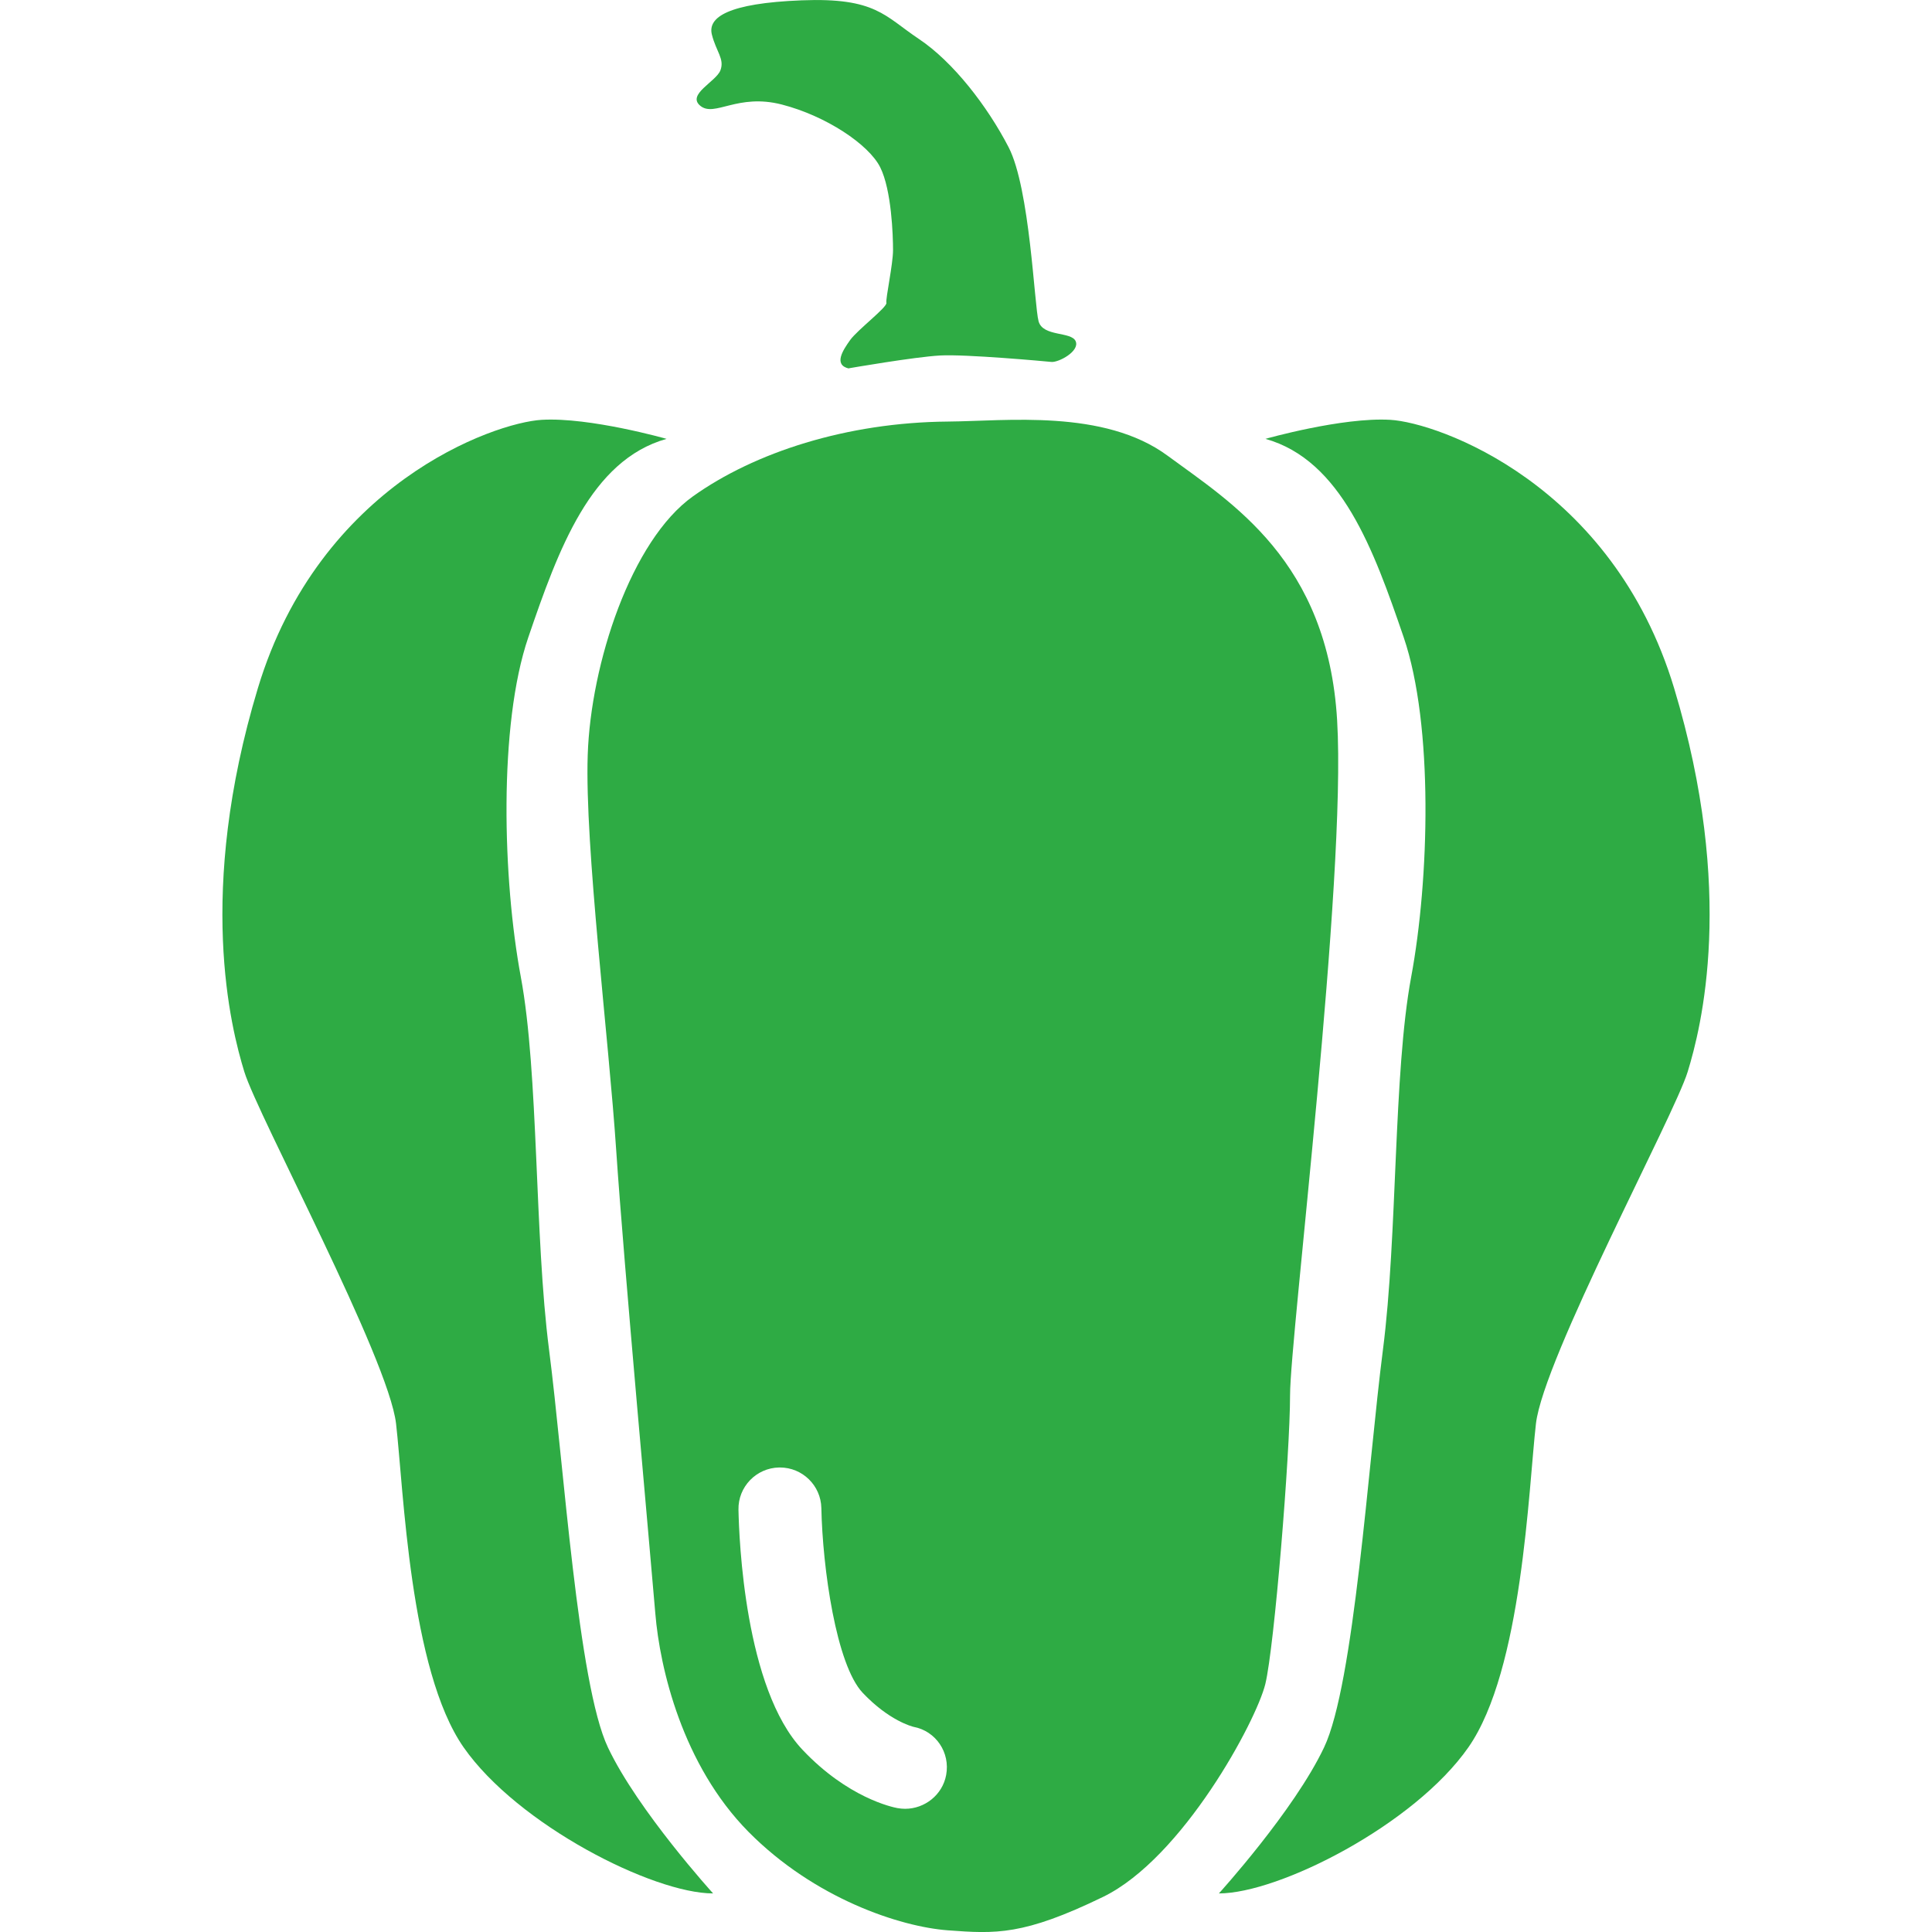 <?xml version="1.0" encoding="UTF-8"?>
<svg id="Calque_1" data-name="Calque 1" xmlns="http://www.w3.org/2000/svg" viewBox="0 0 300 300">
  <defs>
    <style>
      .cls-1 {
        fill: #2eab44;
      }
    </style>
  </defs>
  <path class="cls-1" d="M103.48,68.14s-11.89-3.38-19.35-2.95-34.53,9.99-44.09,41.68c-9.57,31.69-4.2,52.73-2.1,59.56,2.1,6.83,22.4,44.53,23.56,54.64,1.17,10.11,2.1,38.25,10.5,50.27,8.4,12.02,29.4,22.67,38.73,22.67,0,0-11.67-12.84-16.33-22.67s-6.85-43.98-9.14-61.74-1.59-42.89-4.39-57.92c-2.8-15.03-3.5-39.07,1.17-52.73s9.69-27.48,21.45-30.8Z"/>
  <path class="cls-1" d="M196.52,68.14s11.89-3.38,19.35-2.95,34.53,9.99,44.09,41.68c9.57,31.69,4.2,52.73,2.1,59.56-2.1,6.83-22.4,44.53-23.56,54.64s-2.1,38.25-10.5,50.27c-8.4,12.02-29.4,22.67-38.73,22.67,0,0,11.67-12.84,16.33-22.67,4.67-9.83,6.85-43.98,9.14-61.74s1.59-42.89,4.39-57.92c2.8-15.03,3.5-39.07-1.17-52.73s-9.69-27.48-21.45-30.8Z"/>
  <path class="cls-1" d="M131.8,57.19s10.19-1.77,14.18-1.99,16.17.89,17.28,1,4.43-1.66,3.77-3.21-5.09-.66-5.76-3.1-1.33-20.6-4.65-27.02c-3.32-6.42-8.64-13.29-13.95-16.83S136.01-.4,124.49.05s-14.62,2.66-13.95,5.32,1.99,3.77,1.33,5.54-5.32,3.77-3.1,5.54,5.76-1.99,12.63-.22,13.51,6.2,15.28,9.75,1.99,10.63,1.99,12.85-1.17,7.53-1.03,8.2-4.51,4.21-5.62,5.76-2.65,3.86-.22,4.43Z"/>
  <path class="cls-1" d="M207.63,111.87c-1.46-24.84-16.46-33.83-26.33-41.11-9.87-7.28-25.12-5.37-34.1-5.3-15.72.13-30.04,4.79-39.61,11.62-9.57,6.83-15.86,25.95-16.33,40.16-.47,14.21,3.27,43.98,4.43,61.47,1.17,17.48,5.37,63.38,6.07,71.85.7,8.47,4.2,23.49,14.46,33.88,10.27,10.38,23.56,14.75,30.97,15.3,7.41.55,11.72.82,24.09-5.19,12.36-6.01,23.8-27.32,25.2-33.06s3.84-35.72,3.84-44.85,8.78-79.93,7.31-104.77ZM146.92,275.62c-.57,3.09-3.33,5.25-6.38,5.25-.39,0-.79-.04-1.19-.11-.77-.14-7.71-1.6-14.75-9.07-8.95-9.48-9.84-32.71-9.93-37.27-.07-3.55,2.76-6.48,6.31-6.55.04,0,.08,0,.13,0,3.49,0,6.36,2.8,6.43,6.3.19,9.29,2.3,24.33,6.42,28.69,4.12,4.36,7.73,5.24,7.88,5.28,3.49.65,5.73,3.99,5.08,7.48Z"/>
</svg>